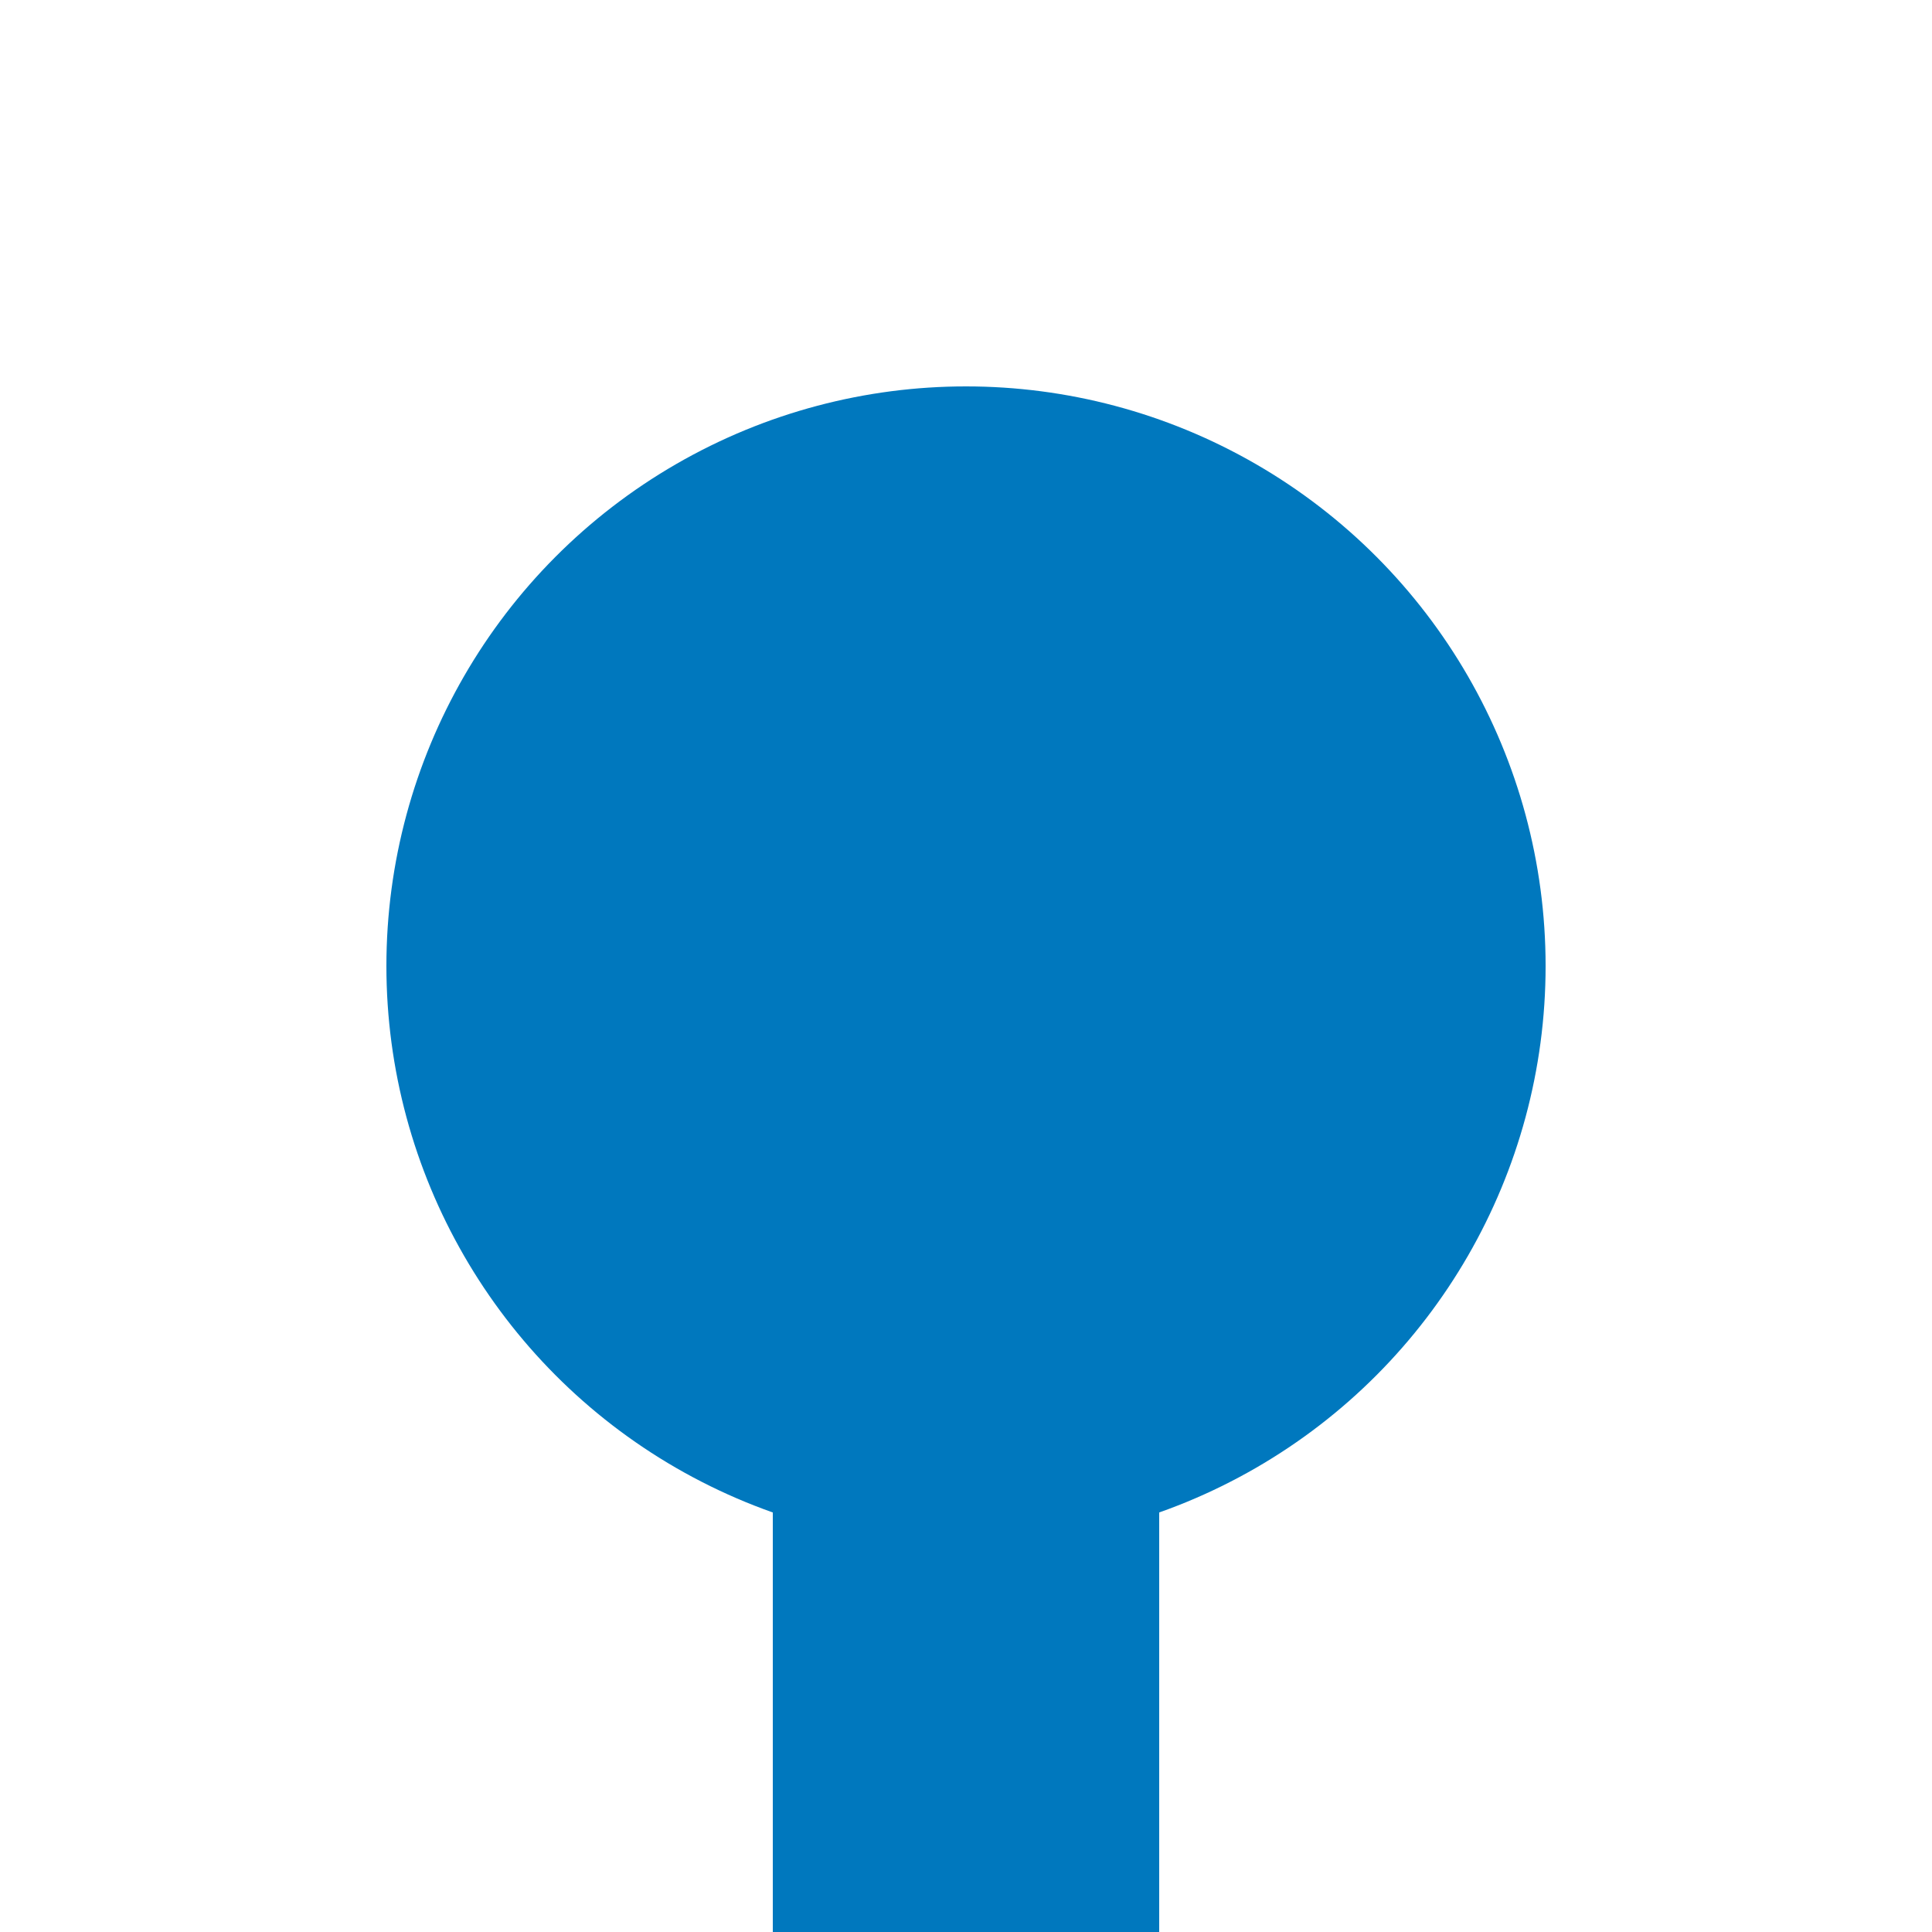 <?xml version="1.0" encoding="UTF-8"?>
<svg xmlns="http://www.w3.org/2000/svg" width="500" height="500">
 <title>KBHFa blue</title>
 <path stroke="#0078BE" d="M 250,250 V 500" stroke-width="100"/>
 <circle fill="#0078BE" cx="250" cy="250" r="150"/>
</svg>